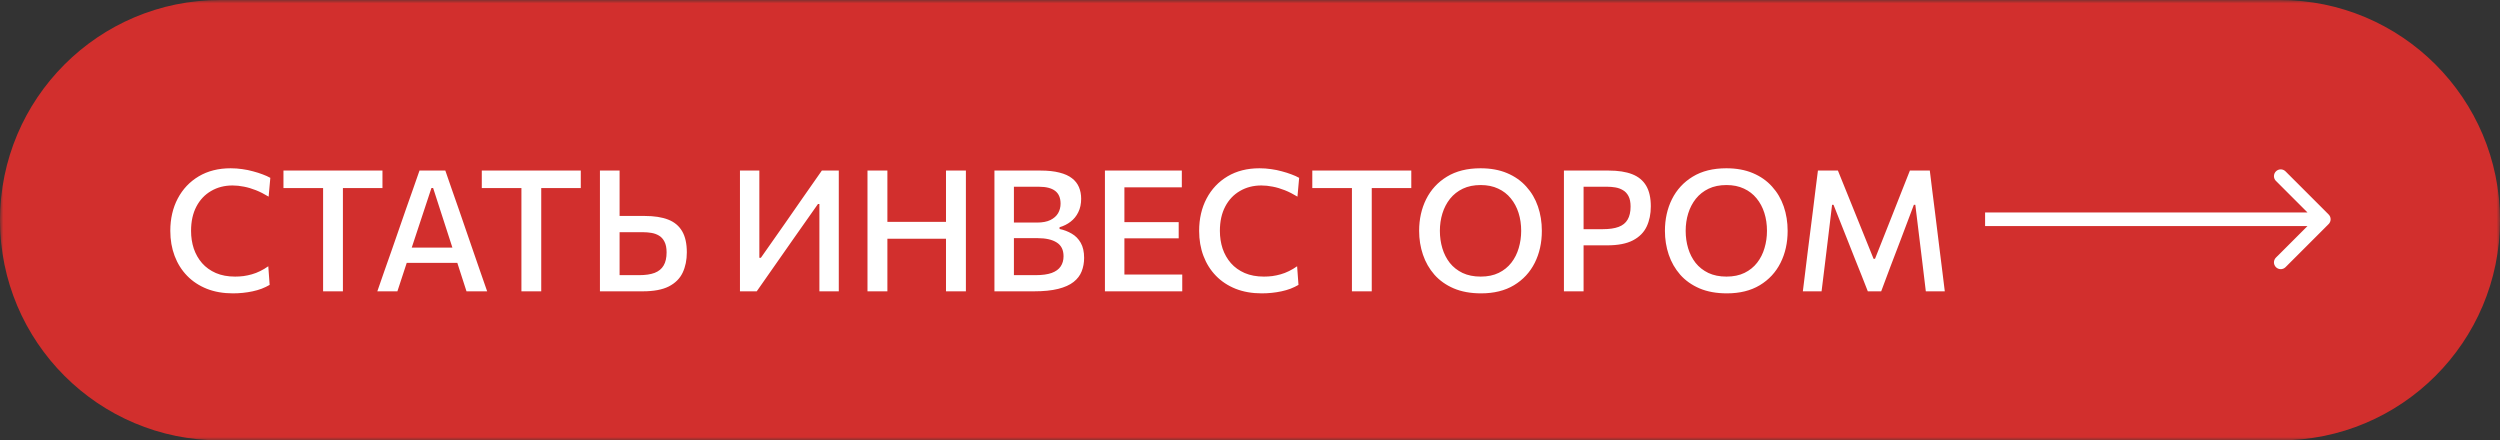 <?xml version="1.0" encoding="UTF-8"?> <svg xmlns="http://www.w3.org/2000/svg" width="369" height="65" viewBox="0 0 369 65" fill="none"><rect x="0" y="0" width="369" height="65" fill="#333333" stroke="none"/><g clip-path="url(#clip0_9469_188747)"><mask id="mask0_9469_188747" style="mask-type:luminance" maskUnits="userSpaceOnUse" x="0" y="0" width="369" height="65"><path d="M369 0H0V65H369V0Z" fill="white"></path></mask><g mask="url(#mask0_9469_188747)"><path d="M336.5 0H32.5C14.551 0 0 14.551 0 32.5C0 50.449 14.551 65 32.5 65H336.5C354.449 65 369 50.449 369 32.5C369 14.551 354.449 0 336.5 0Z" fill="#D22F2D"></path><path d="M34.375 43.3C32.95 43.3 31.667 43.075 30.525 42.625C29.383 42.167 28.412 41.525 27.612 40.7C26.812 39.875 26.2 38.9 25.775 37.775C25.35 36.65 25.137 35.417 25.137 34.075C25.137 32.284 25.504 30.692 26.237 29.3C26.971 27.909 28.004 26.817 29.337 26.025C30.671 25.234 32.242 24.838 34.05 24.838C34.633 24.838 35.204 24.88 35.763 24.963C36.321 25.038 36.85 25.146 37.35 25.288C37.858 25.421 38.329 25.571 38.763 25.738C39.196 25.896 39.575 26.067 39.9 26.25L39.65 29.025C39.008 28.634 38.383 28.317 37.775 28.075C37.167 27.834 36.575 27.659 36 27.55C35.425 27.434 34.867 27.375 34.325 27.375C33.142 27.375 32.087 27.646 31.163 28.188C30.238 28.721 29.512 29.488 28.987 30.488C28.462 31.488 28.2 32.684 28.2 34.075C28.2 35 28.333 35.871 28.6 36.688C28.875 37.496 29.283 38.213 29.825 38.838C30.367 39.455 31.046 39.942 31.862 40.3C32.679 40.65 33.625 40.825 34.7 40.825C35.117 40.825 35.529 40.8 35.938 40.75C36.354 40.692 36.767 40.605 37.175 40.488C37.592 40.371 38 40.213 38.4 40.013C38.808 39.813 39.208 39.575 39.6 39.3L39.8 42.05C39.442 42.259 39.05 42.446 38.625 42.613C38.2 42.771 37.754 42.9 37.287 43C36.821 43.1 36.342 43.175 35.85 43.225C35.358 43.275 34.867 43.3 34.375 43.3ZM47.689 43C47.689 42.017 47.689 41.071 47.689 40.163C47.689 39.255 47.689 38.246 47.689 37.138V31.575C47.689 30.45 47.689 29.425 47.689 28.5C47.689 27.567 47.689 26.609 47.689 25.625L48.827 27.763H46.614C45.631 27.763 44.76 27.763 44.002 27.763C43.243 27.763 42.523 27.763 41.839 27.763V25.175H56.452V27.763C55.777 27.763 55.06 27.763 54.302 27.763C53.543 27.763 52.668 27.763 51.677 27.763H49.464L50.614 25.625C50.614 26.609 50.614 27.567 50.614 28.5C50.614 29.425 50.614 30.45 50.614 31.575V37.138C50.614 38.246 50.614 39.255 50.614 40.163C50.614 41.071 50.614 42.017 50.614 43H47.689ZM55.693 43C56.026 42.042 56.376 41.034 56.743 39.975C57.109 38.917 57.464 37.913 57.805 36.963L59.93 30.838C60.322 29.738 60.672 28.746 60.98 27.863C61.289 26.971 61.601 26.075 61.918 25.175H65.73C66.055 26.1 66.368 27.005 66.668 27.888C66.976 28.771 67.322 29.759 67.705 30.85L69.818 36.988C70.159 37.971 70.509 38.984 70.868 40.025C71.234 41.059 71.58 42.05 71.905 43H68.855C68.53 41.992 68.197 40.959 67.855 39.9C67.514 38.834 67.189 37.825 66.88 36.875L63.93 27.75H63.68L60.693 36.788C60.368 37.771 60.03 38.8 59.68 39.875C59.33 40.95 58.989 41.992 58.655 43H55.693ZM59.355 38.8L59.63 36.55H68.28L68.505 38.8H59.355ZM76.962 43C76.962 42.017 76.962 41.071 76.962 40.163C76.962 39.255 76.962 38.246 76.962 37.138V31.575C76.962 30.45 76.962 29.425 76.962 28.5C76.962 27.567 76.962 26.609 76.962 25.625L78.099 27.763H75.887C74.903 27.763 74.033 27.763 73.274 27.763C72.516 27.763 71.795 27.763 71.112 27.763V25.175H85.724V27.763C85.049 27.763 84.333 27.763 83.574 27.763C82.816 27.763 81.941 27.763 80.949 27.763H78.737L79.887 25.625C79.887 26.609 79.887 27.567 79.887 28.5C79.887 29.425 79.887 30.45 79.887 31.575V37.138C79.887 38.246 79.887 39.255 79.887 40.163C79.887 41.071 79.887 42.017 79.887 43H76.962ZM94.851 43C93.593 43 92.455 43 91.439 43C90.422 43 89.46 43 88.551 43C88.551 42.017 88.551 41.071 88.551 40.163C88.551 39.255 88.551 38.246 88.551 37.138V31.138C88.551 30.013 88.551 28.984 88.551 28.05C88.551 27.117 88.551 26.159 88.551 25.175H91.451C91.451 26.159 91.451 27.117 91.451 28.05C91.451 28.984 91.451 30.013 91.451 31.138V36.675C91.451 37.375 91.451 38.042 91.451 38.675C91.451 39.309 91.451 39.955 91.451 40.613H94.326C95.268 40.613 96.034 40.5 96.626 40.275C97.226 40.042 97.668 39.68 97.951 39.188C98.243 38.696 98.389 38.05 98.389 37.25C98.389 36.592 98.284 36.067 98.076 35.675C97.876 35.275 97.605 34.975 97.264 34.775C96.93 34.575 96.559 34.442 96.151 34.375C95.751 34.309 95.359 34.275 94.976 34.275H91.089V31.875C91.597 31.875 92.189 31.875 92.864 31.875C93.539 31.875 94.305 31.875 95.164 31.875C96.555 31.875 97.709 32.055 98.626 32.413C99.543 32.771 100.23 33.346 100.689 34.138C101.147 34.921 101.376 35.959 101.376 37.25C101.376 38.375 101.172 39.371 100.764 40.238C100.355 41.105 99.676 41.784 98.726 42.275C97.776 42.759 96.484 43 94.851 43ZM109.218 43C109.218 42.017 109.218 41.071 109.218 40.163C109.218 39.255 109.218 38.246 109.218 37.138V31.138C109.218 30.005 109.218 28.975 109.218 28.05C109.218 27.125 109.218 26.167 109.218 25.175H112.08C112.08 26.167 112.08 27.13 112.08 28.063C112.08 28.988 112.08 30.017 112.08 31.15V38.05H112.305L115.83 33.025C116.697 31.775 117.58 30.505 118.48 29.213C119.389 27.913 120.33 26.567 121.305 25.175H123.805C123.805 26.167 123.805 27.125 123.805 28.05C123.805 28.975 123.805 30.005 123.805 31.138V37.138C123.805 38.246 123.805 39.255 123.805 40.163C123.805 41.071 123.805 42.017 123.805 43H120.943C120.943 42.017 120.943 41.071 120.943 40.163C120.943 39.246 120.943 38.234 120.943 37.125V30.113H120.73L117.193 35.138C116.126 36.663 115.147 38.063 114.255 39.338C113.364 40.613 112.51 41.834 111.693 43H109.218ZM139.629 43C139.629 42.017 139.629 41.071 139.629 40.163C139.629 39.255 139.629 38.246 139.629 37.138V31.138C139.629 30.005 139.629 28.975 139.629 28.05C139.629 27.125 139.629 26.167 139.629 25.175H142.566C142.566 26.167 142.566 27.125 142.566 28.05C142.566 28.975 142.566 30.005 142.566 31.138V37.138C142.566 38.246 142.566 39.255 142.566 40.163C142.566 41.071 142.566 42.017 142.566 43H139.629ZM128.041 43C128.041 42.017 128.041 41.071 128.041 40.163C128.041 39.255 128.041 38.246 128.041 37.138V31.138C128.041 30.005 128.041 28.975 128.041 28.05C128.041 27.125 128.041 26.167 128.041 25.175H130.979C130.979 26.167 130.979 27.125 130.979 28.05C130.979 28.975 130.979 30.005 130.979 31.138V37.138C130.979 38.246 130.979 39.255 130.979 40.163C130.979 41.071 130.979 42.017 130.979 43H128.041ZM130.066 35.238V32.75H140.616V35.238H130.066ZM152.591 43C151.733 43 150.937 43 150.204 43C149.479 43 148.825 43 148.241 43C147.666 43 147.179 43 146.779 43C146.779 42.017 146.779 41.071 146.779 40.163C146.779 39.255 146.779 38.246 146.779 37.138V31.125C146.779 30.009 146.779 28.984 146.779 28.05C146.779 27.117 146.779 26.159 146.779 25.175C147.745 25.175 148.816 25.175 149.991 25.175C151.166 25.175 152.362 25.175 153.579 25.175C154.679 25.175 155.612 25.275 156.379 25.475C157.145 25.667 157.762 25.946 158.229 26.313C158.695 26.671 159.037 27.109 159.254 27.625C159.47 28.134 159.579 28.705 159.579 29.338C159.579 30.096 159.437 30.759 159.154 31.325C158.879 31.892 158.5 32.359 158.016 32.725C157.541 33.092 157 33.363 156.391 33.538V33.8C157.041 33.934 157.641 34.163 158.191 34.488C158.741 34.805 159.183 35.255 159.516 35.838C159.85 36.421 160.016 37.163 160.016 38.063C160.016 38.78 159.895 39.442 159.654 40.05C159.42 40.65 159.025 41.171 158.466 41.613C157.908 42.055 157.15 42.396 156.191 42.638C155.233 42.88 154.033 43 152.591 43ZM149.654 40.613H152.841C153.825 40.613 154.62 40.505 155.229 40.288C155.837 40.063 156.279 39.742 156.554 39.325C156.837 38.909 156.979 38.409 156.979 37.825C156.979 36.884 156.641 36.205 155.966 35.788C155.3 35.363 154.358 35.15 153.141 35.15H148.991V32.85H153.066C153.875 32.85 154.533 32.725 155.041 32.475C155.558 32.217 155.937 31.88 156.179 31.463C156.42 31.038 156.541 30.571 156.541 30.063C156.541 29.213 156.275 28.584 155.741 28.175C155.208 27.767 154.412 27.563 153.354 27.563H149.654C149.654 28.23 149.654 28.896 149.654 29.563C149.654 30.23 149.654 30.967 149.654 31.775V36.525C149.654 37.309 149.654 38.025 149.654 38.675C149.654 39.317 149.654 39.963 149.654 40.613ZM163.087 43C163.087 42.017 163.087 41.071 163.087 40.163C163.087 39.255 163.087 38.246 163.087 37.138V31.125C163.087 30.009 163.087 28.984 163.087 28.05C163.087 27.117 163.087 26.159 163.087 25.175H174.437V27.65C173.629 27.65 172.762 27.65 171.837 27.65C170.912 27.65 169.821 27.65 168.562 27.65H164.325L165.962 25.625C165.962 26.609 165.962 27.567 165.962 28.5C165.962 29.425 165.962 30.45 165.962 31.575V36.688C165.962 37.788 165.962 38.796 165.962 39.713C165.962 40.621 165.962 41.567 165.962 42.55L164.5 40.525H168.8C169.85 40.525 170.846 40.525 171.787 40.525C172.729 40.525 173.633 40.525 174.5 40.525V43H163.087ZM165.312 35.175V32.788H168.7C169.833 32.788 170.804 32.788 171.612 32.788C172.429 32.788 173.216 32.788 173.975 32.788V35.175C173.183 35.175 172.379 35.175 171.562 35.175C170.754 35.175 169.796 35.175 168.687 35.175H165.312ZM186.23 43.3C184.805 43.3 183.522 43.075 182.38 42.625C181.239 42.167 180.268 41.525 179.468 40.7C178.668 39.875 178.055 38.9 177.63 37.775C177.205 36.65 176.993 35.417 176.993 34.075C176.993 32.284 177.36 30.692 178.093 29.3C178.826 27.909 179.86 26.817 181.193 26.025C182.526 25.234 184.097 24.838 185.905 24.838C186.489 24.838 187.06 24.88 187.618 24.963C188.176 25.038 188.705 25.146 189.205 25.288C189.714 25.421 190.185 25.571 190.618 25.738C191.051 25.896 191.43 26.067 191.755 26.25L191.505 29.025C190.864 28.634 190.239 28.317 189.63 28.075C189.022 27.834 188.43 27.659 187.855 27.55C187.28 27.434 186.722 27.375 186.18 27.375C184.997 27.375 183.943 27.646 183.018 28.188C182.093 28.721 181.368 29.488 180.843 30.488C180.318 31.488 180.055 32.684 180.055 34.075C180.055 35 180.189 35.871 180.455 36.688C180.73 37.496 181.139 38.213 181.68 38.838C182.222 39.455 182.901 39.942 183.718 40.3C184.535 40.65 185.48 40.825 186.555 40.825C186.972 40.825 187.385 40.8 187.793 40.75C188.21 40.692 188.622 40.605 189.03 40.488C189.447 40.371 189.855 40.213 190.255 40.013C190.664 39.813 191.064 39.575 191.455 39.3L191.655 42.05C191.297 42.259 190.905 42.446 190.48 42.613C190.055 42.771 189.61 42.9 189.143 43C188.676 43.1 188.197 43.175 187.705 43.225C187.214 43.275 186.722 43.3 186.23 43.3ZM199.545 43C199.545 42.017 199.545 41.071 199.545 40.163C199.545 39.255 199.545 38.246 199.545 37.138V31.575C199.545 30.45 199.545 29.425 199.545 28.5C199.545 27.567 199.545 26.609 199.545 25.625L200.682 27.763H198.47C197.486 27.763 196.616 27.763 195.857 27.763C195.099 27.763 194.378 27.763 193.695 27.763V25.175H208.307V27.763C207.632 27.763 206.916 27.763 206.157 27.763C205.399 27.763 204.524 27.763 203.532 27.763H201.32L202.47 25.625C202.47 26.609 202.47 27.567 202.47 28.5C202.47 29.425 202.47 30.45 202.47 31.575V37.138C202.47 38.246 202.47 39.255 202.47 40.163C202.47 41.071 202.47 42.017 202.47 43H199.545ZM218.614 43.3C217.064 43.3 215.714 43.055 214.564 42.563C213.422 42.071 212.472 41.396 211.714 40.538C210.964 39.68 210.401 38.696 210.026 37.588C209.651 36.48 209.464 35.309 209.464 34.075C209.464 32.35 209.81 30.792 210.501 29.4C211.201 28 212.222 26.892 213.564 26.075C214.914 25.25 216.568 24.838 218.526 24.838C220.01 24.838 221.314 25.075 222.439 25.55C223.572 26.025 224.518 26.688 225.276 27.538C226.043 28.38 226.618 29.359 227.001 30.475C227.385 31.592 227.576 32.792 227.576 34.075C227.576 35.834 227.226 37.409 226.526 38.8C225.826 40.192 224.805 41.292 223.464 42.1C222.13 42.9 220.514 43.3 218.614 43.3ZM218.551 40.825C219.576 40.825 220.464 40.642 221.214 40.275C221.964 39.909 222.585 39.409 223.076 38.775C223.568 38.142 223.93 37.421 224.164 36.613C224.405 35.805 224.526 34.959 224.526 34.075C224.526 33.125 224.397 32.242 224.139 31.425C223.88 30.609 223.497 29.892 222.989 29.275C222.489 28.659 221.868 28.18 221.126 27.838C220.385 27.488 219.526 27.313 218.551 27.313C217.543 27.313 216.664 27.492 215.914 27.85C215.164 28.209 214.535 28.705 214.026 29.338C213.526 29.971 213.151 30.692 212.901 31.5C212.651 32.309 212.526 33.167 212.526 34.075C212.526 34.975 212.647 35.83 212.889 36.638C213.13 37.446 213.497 38.167 213.989 38.8C214.489 39.425 215.118 39.921 215.876 40.288C216.635 40.646 217.526 40.825 218.551 40.825ZM230.836 43C230.836 42.017 230.836 41.071 230.836 40.163C230.836 39.255 230.836 38.246 230.836 37.138V31.125C230.836 30.009 230.836 28.984 230.836 28.05C230.836 27.117 230.836 26.159 230.836 25.175C231.536 25.175 232.449 25.175 233.574 25.175C234.699 25.175 235.99 25.175 237.449 25.175C238.84 25.175 239.995 25.355 240.911 25.713C241.828 26.071 242.515 26.638 242.974 27.413C243.432 28.188 243.661 29.205 243.661 30.463C243.661 31.58 243.457 32.571 243.049 33.438C242.64 34.305 241.965 34.984 241.024 35.475C240.082 35.967 238.811 36.213 237.211 36.213C236.803 36.213 236.361 36.213 235.886 36.213C235.42 36.213 234.961 36.213 234.511 36.213C234.061 36.213 233.674 36.213 233.349 36.213V33.825H236.599C237.54 33.825 238.311 33.713 238.911 33.488C239.511 33.263 239.953 32.905 240.236 32.413C240.528 31.921 240.674 31.28 240.674 30.488C240.674 29.838 240.57 29.321 240.361 28.938C240.153 28.546 239.878 28.255 239.536 28.063C239.203 27.863 238.832 27.73 238.424 27.663C238.024 27.596 237.632 27.563 237.249 27.563H232.311L233.736 25.625C233.736 26.609 233.736 27.567 233.736 28.5C233.736 29.425 233.736 30.45 233.736 31.575V37.138C233.736 38.246 233.736 39.255 233.736 40.163C233.736 41.071 233.736 42.017 233.736 43H230.836ZM254.893 43.3C253.343 43.3 251.993 43.055 250.843 42.563C249.701 42.071 248.751 41.396 247.993 40.538C247.243 39.68 246.68 38.696 246.305 37.588C245.93 36.48 245.743 35.309 245.743 34.075C245.743 32.35 246.089 30.792 246.78 29.4C247.48 28 248.501 26.892 249.843 26.075C251.193 25.25 252.847 24.838 254.805 24.838C256.289 24.838 257.593 25.075 258.718 25.55C259.851 26.025 260.797 26.688 261.555 27.538C262.322 28.38 262.897 29.359 263.28 30.475C263.664 31.592 263.855 32.792 263.855 34.075C263.855 35.834 263.505 37.409 262.805 38.8C262.105 40.192 261.085 41.292 259.743 42.1C258.41 42.9 256.793 43.3 254.893 43.3ZM254.83 40.825C255.855 40.825 256.743 40.642 257.493 40.275C258.243 39.909 258.864 39.409 259.355 38.775C259.847 38.142 260.21 37.421 260.443 36.613C260.685 35.805 260.805 34.959 260.805 34.075C260.805 33.125 260.676 32.242 260.418 31.425C260.16 30.609 259.776 29.892 259.268 29.275C258.768 28.659 258.147 28.18 257.405 27.838C256.664 27.488 255.805 27.313 254.83 27.313C253.822 27.313 252.943 27.492 252.193 27.85C251.443 28.209 250.814 28.705 250.305 29.338C249.805 29.971 249.43 30.692 249.18 31.5C248.93 32.309 248.805 33.167 248.805 34.075C248.805 34.975 248.926 35.83 249.168 36.638C249.41 37.446 249.776 38.167 250.268 38.8C250.768 39.425 251.397 39.921 252.155 40.288C252.914 40.646 253.805 40.825 254.83 40.825ZM266.101 43C266.218 42.05 266.335 41.105 266.451 40.163C266.568 39.221 266.693 38.2 266.826 37.1L267.576 31.188C267.71 30.096 267.835 29.08 267.951 28.138C268.068 27.188 268.193 26.2 268.326 25.175H271.276C271.76 26.35 272.218 27.484 272.651 28.575C273.093 29.659 273.53 30.742 273.964 31.825L276.539 38.2H276.751L279.276 31.825C279.701 30.742 280.126 29.663 280.551 28.588C280.985 27.513 281.435 26.375 281.901 25.175H284.839C284.964 26.192 285.085 27.175 285.201 28.125C285.318 29.067 285.447 30.088 285.589 31.188L286.326 37.15C286.46 38.225 286.585 39.225 286.701 40.15C286.818 41.075 286.935 42.025 287.051 43H284.251C284.076 41.542 283.91 40.155 283.751 38.838C283.593 37.521 283.443 36.292 283.301 35.15L282.701 30.225H282.489L280.489 35.525C279.997 36.817 279.505 38.105 279.014 39.388C278.53 40.671 278.08 41.875 277.664 43H275.689C275.414 42.284 275.11 41.509 274.776 40.675C274.443 39.842 274.101 38.988 273.751 38.113C273.41 37.238 273.072 36.384 272.739 35.55L270.626 30.225H270.414L269.826 35.125C269.685 36.275 269.535 37.513 269.376 38.838C269.218 40.155 269.047 41.542 268.864 43H266.101Z" fill="white"></path><path d="M343.707 33.071C344.098 32.681 344.098 32.047 343.707 31.657L337.343 25.293C336.953 24.902 336.319 24.902 335.929 25.293C335.538 25.683 335.538 26.317 335.929 26.707L341.586 32.364L335.929 38.021C335.538 38.411 335.538 39.044 335.929 39.435C336.319 39.826 336.953 39.826 337.343 39.435L343.707 33.071ZM293 33.364H343V31.364H293V33.364Z" fill="white"></path></g></g><defs><clipPath id="clip0_9469_188747"><rect width="369" height="65" fill="white"></rect></clipPath></defs></svg> 